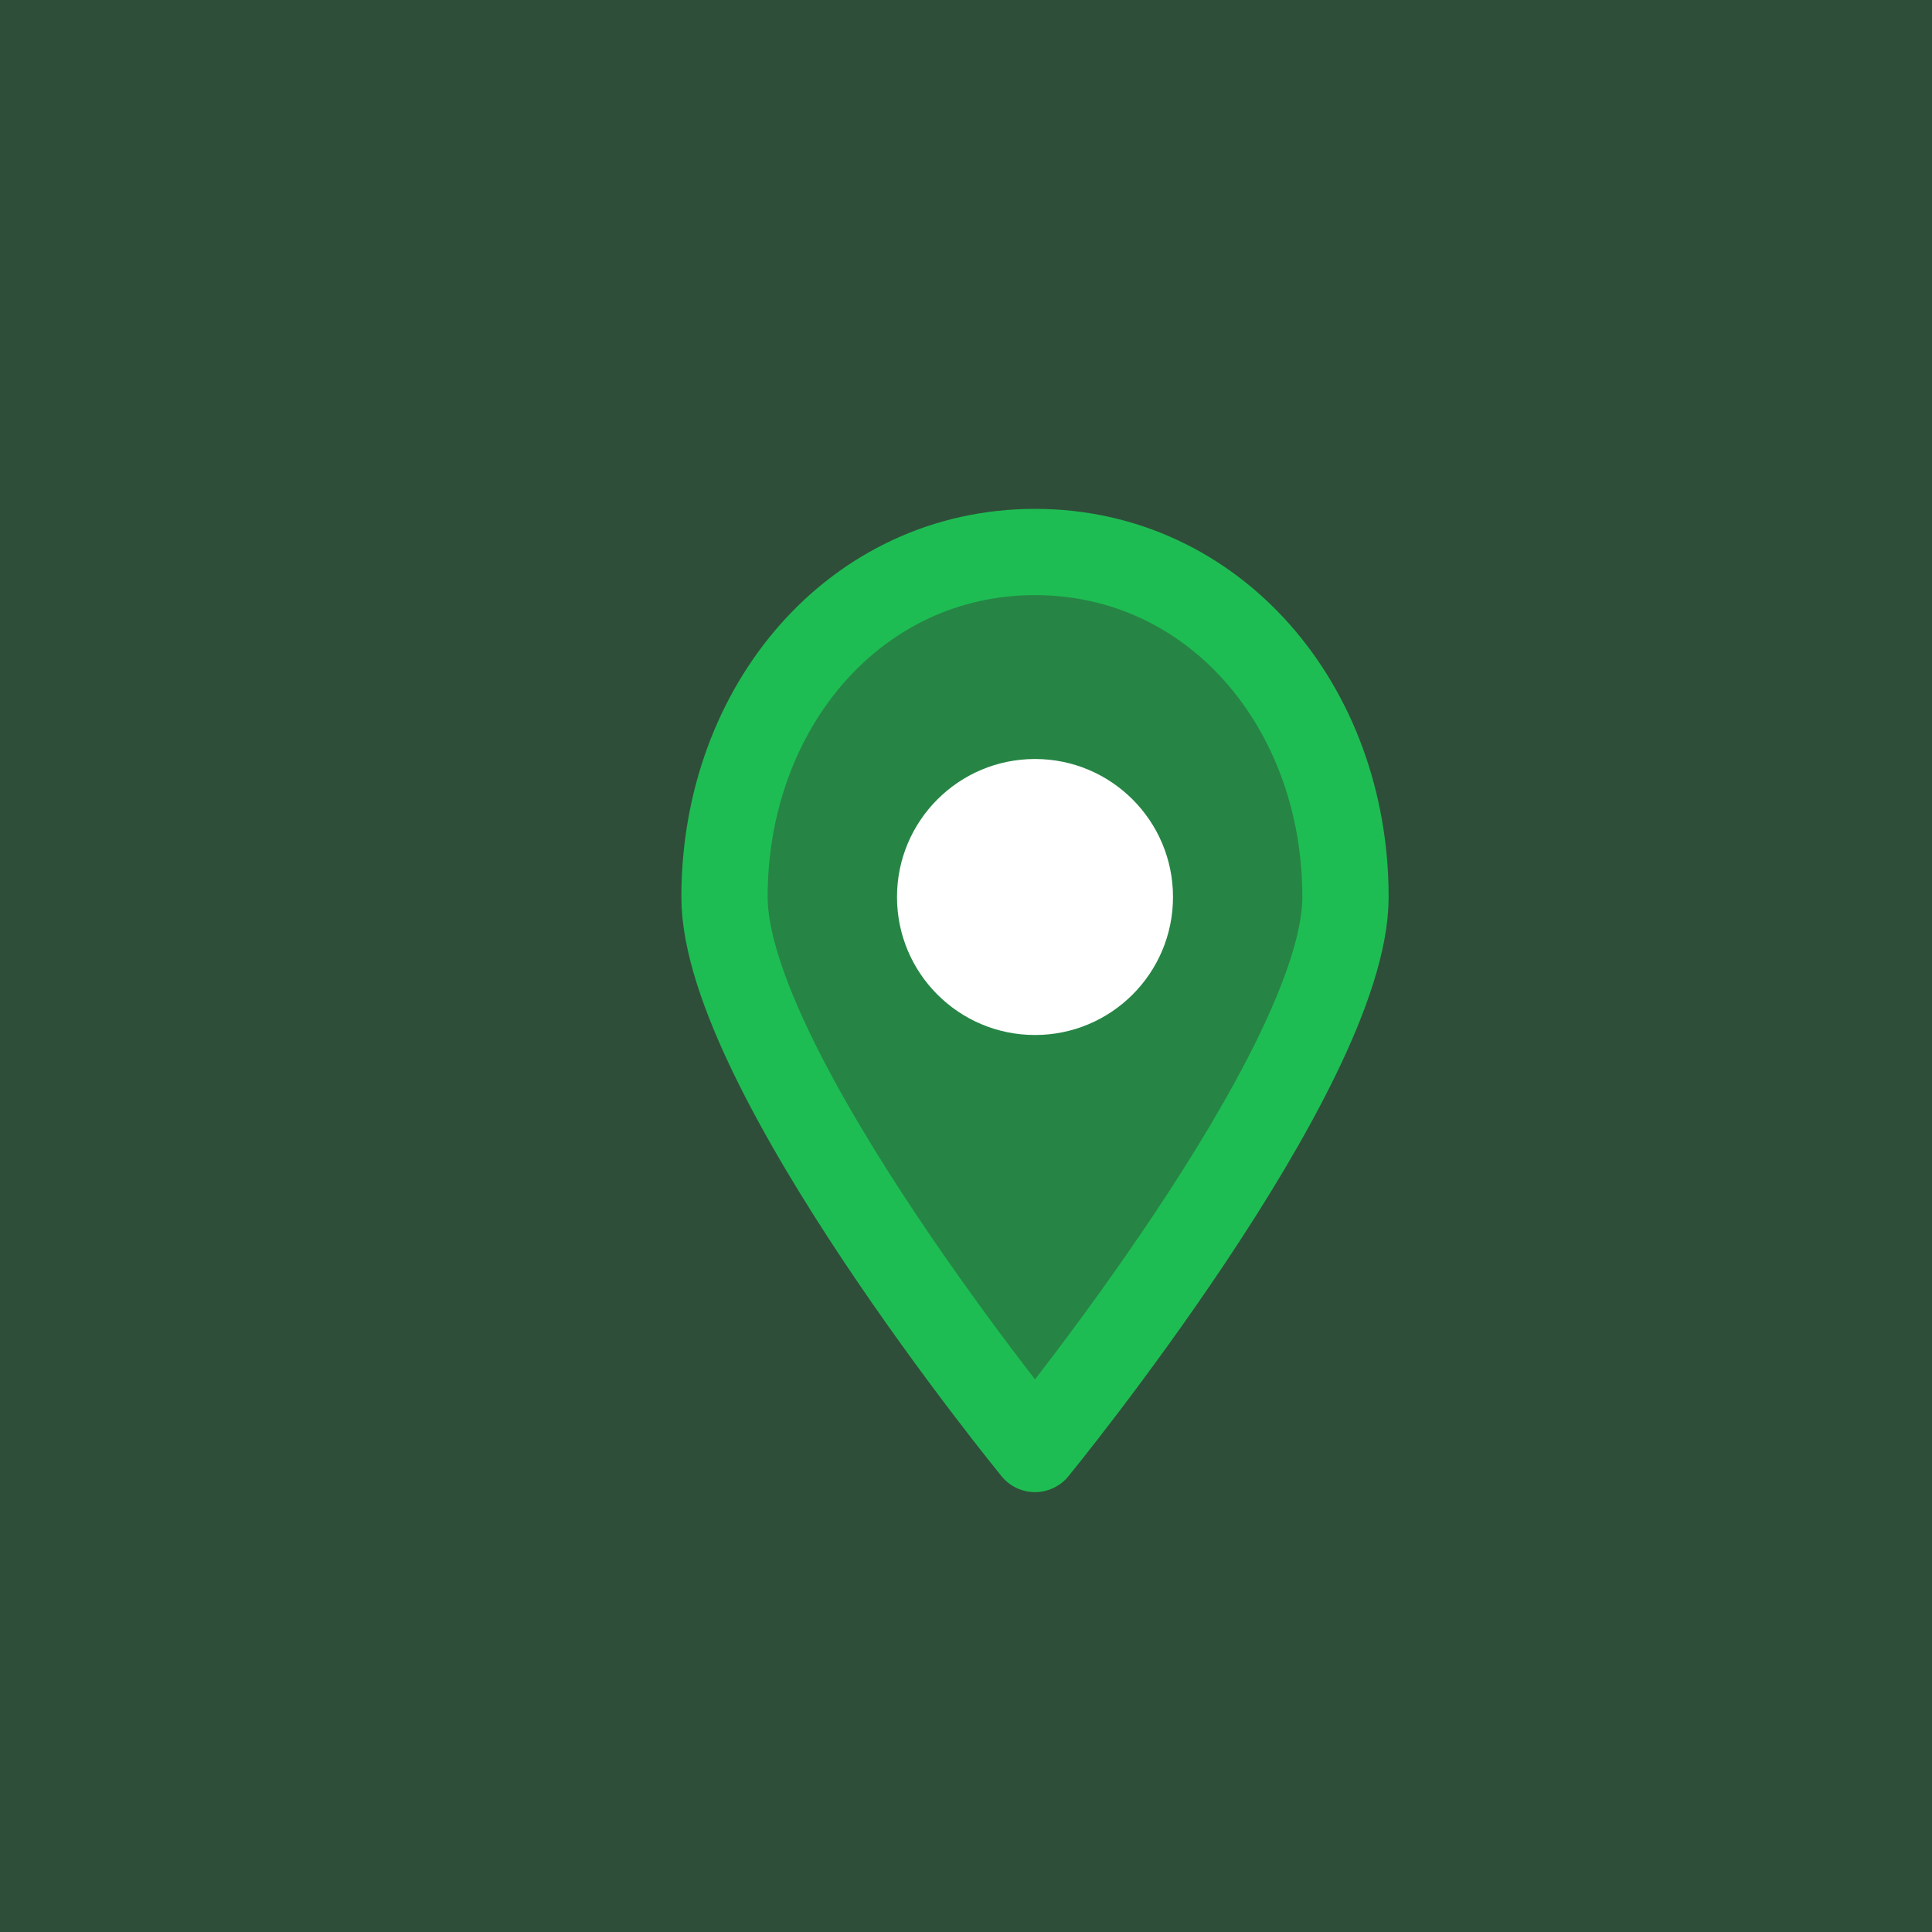 <svg width="56" height="56" viewBox="0 0 56 56" fill="none" xmlns="http://www.w3.org/2000/svg">
  <rect x="0" y="0" width="56" height="56" fill="#333333" stroke="none"/>
  <rect width="56" height="56" fill="#1EBD53" fill-opacity="0.2"/>
  <path d="M30 42C30 42 21 31 21 26C21 20.477 24.805 16 30 16C35.195 16 39 20.477 39 26C39 31 30 42 30 42Z"
        fill="#1EBD53" fill-opacity="0.5" stroke="#1EBD53" stroke-width="2.5" stroke-linecap="round" stroke-linejoin="round"/>
  <circle cx="30" cy="26" r="4" fill="#FFFFFF"/>
</svg>
